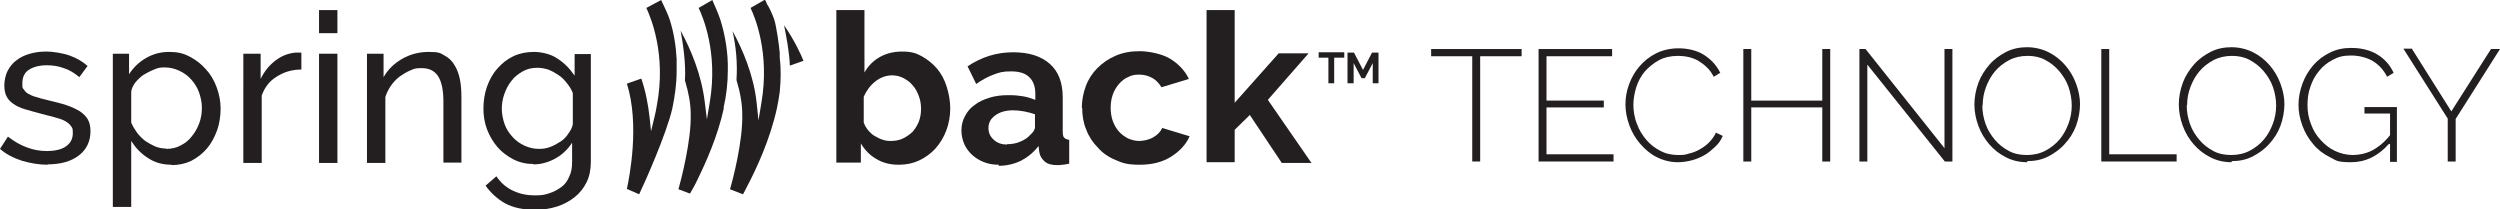 <?xml version="1.0" encoding="UTF-8"?>
<svg id="Calque_1" data-name="Calque 1" xmlns="http://www.w3.org/2000/svg" version="1.1" viewBox="0 0 693.5 58.1">
  <defs>
    <style>
      .cls-1 {
        fill: #231f20;
        stroke-width: 0px;
      }
    </style>
  </defs>
  <g>
    <path class="cls-1" d="M422,15.6h-11.4v29.2h-2.2V15.6h-11.4v-2h25.1v2Z"/>
    <path class="cls-1" d="M447.6,42.8v2h-20.8V13.6h20.4v2h-18.2v12.3h15.9v1.9h-15.9v13h18.6Z"/>
    <path class="cls-1" d="M450.9,29c0-1.9.3-3.7,1-5.6.7-1.9,1.6-3.5,2.9-5,1.3-1.5,2.8-2.7,4.6-3.6,1.8-.9,3.9-1.4,6.3-1.4s5.2.6,7.1,1.9c2,1.3,3.4,2.9,4.4,4.9l-1.8,1.1c-.6-1.1-1.2-2-2-2.7-.7-.7-1.6-1.3-2.4-1.8-.9-.5-1.8-.8-2.7-1-.9-.2-1.9-.3-2.8-.3-2,0-3.8.4-5.3,1.2-1.5.8-2.8,1.9-3.9,3.1-1.1,1.3-1.9,2.8-2.4,4.4-.5,1.6-.8,3.3-.8,4.9s.3,3.6,1,5.3c.6,1.7,1.5,3.1,2.6,4.4,1.1,1.3,2.4,2.3,4,3.1,1.5.8,3.2,1.1,4.9,1.1s1.9-.1,2.9-.4c1-.2,2-.6,2.9-1.1.9-.5,1.8-1.1,2.6-1.9.8-.8,1.5-1.7,2-2.8l1.9.9c-.5,1.2-1.2,2.2-2.2,3.1s-1.9,1.7-3,2.3-2.3,1.1-3.5,1.4c-1.2.3-2.5.5-3.7.5-2.1,0-4.1-.5-5.9-1.4-1.8-.9-3.3-2.2-4.6-3.7-1.3-1.5-2.3-3.2-3-5.1-.7-1.9-1.1-3.9-1.1-5.9Z"/>
    <path class="cls-1" d="M507.7,13.6v31.2h-2.2v-15h-19.7v15h-2.2V13.6h2.2v14.3h19.7v-14.3h2.2Z"/>
    <path class="cls-1" d="M518,17.8v27h-2.2V13.6h1.7l21.9,27.5V13.6h2.2v31.2h-2.1l-21.6-27Z"/>
    <path class="cls-1" d="M562.3,45c-2.2,0-4.2-.5-5.9-1.4-1.8-.9-3.3-2.1-4.6-3.6-1.3-1.5-2.3-3.2-3-5.1-.7-1.9-1.1-3.9-1.1-5.9s.4-4.1,1.1-6c.7-1.9,1.8-3.6,3.1-5.1,1.3-1.5,2.9-2.6,4.6-3.5,1.8-.9,3.7-1.3,5.8-1.3s4.2.5,6,1.4c1.8.9,3.3,2.1,4.6,3.6,1.3,1.5,2.3,3.2,3,5.1.7,1.9,1.1,3.8,1.1,5.7s-.4,4.1-1.1,6-1.8,3.6-3.1,5c-1.3,1.5-2.9,2.6-4.6,3.5-1.8.9-3.7,1.3-5.8,1.3ZM549.9,29.2c0,1.8.3,3.5.9,5.2.6,1.7,1.5,3.1,2.6,4.4,1.1,1.3,2.4,2.3,3.9,3.1,1.5.8,3.2,1.1,5,1.1s3.6-.4,5.1-1.2c1.5-.8,2.8-1.8,3.9-3.1,1.1-1.3,1.9-2.8,2.5-4.4.6-1.6.9-3.3.9-5s-.3-3.5-.9-5.2c-.6-1.7-1.5-3.1-2.6-4.4-1.1-1.3-2.4-2.3-3.9-3.1-1.5-.8-3.1-1.1-4.9-1.1s-3.6.4-5.1,1.2c-1.5.8-2.8,1.8-3.9,3.1-1.1,1.3-1.9,2.8-2.5,4.4-.6,1.6-.9,3.3-.9,5Z"/>
    <path class="cls-1" d="M582.9,44.8V13.6h2.2v29.2h18.7v2h-20.9Z"/>
    <path class="cls-1" d="M619,45c-2.2,0-4.2-.5-5.9-1.4-1.8-.9-3.3-2.1-4.6-3.6-1.3-1.5-2.3-3.2-3-5.1-.7-1.9-1.1-3.9-1.1-5.9s.4-4.1,1.1-6c.7-1.9,1.8-3.6,3.1-5.1,1.3-1.5,2.9-2.6,4.6-3.5,1.8-.9,3.7-1.3,5.8-1.3s4.2.5,6,1.4c1.8.9,3.3,2.1,4.6,3.6,1.3,1.5,2.3,3.2,3,5.1.7,1.9,1.1,3.8,1.1,5.7s-.4,4.1-1.1,6-1.8,3.6-3.1,5c-1.3,1.5-2.9,2.6-4.6,3.5-1.8.9-3.7,1.3-5.8,1.3ZM606.6,29.2c0,1.8.3,3.5.9,5.2.6,1.7,1.5,3.1,2.6,4.4,1.1,1.3,2.4,2.3,3.9,3.1,1.5.8,3.2,1.1,5,1.1s3.6-.4,5.1-1.2,2.8-1.8,3.9-3.1c1.1-1.3,1.9-2.8,2.5-4.4.6-1.6.9-3.3.9-5s-.3-3.5-.9-5.2c-.6-1.7-1.5-3.1-2.6-4.4-1.1-1.3-2.4-2.3-3.9-3.1-1.5-.8-3.1-1.1-4.9-1.1s-3.6.4-5.1,1.2c-1.5.8-2.8,1.8-3.9,3.1-1.1,1.3-1.9,2.8-2.5,4.4-.6,1.6-.9,3.3-.9,5Z"/>
    <path class="cls-1" d="M662.7,39.9c-3,3.4-6.5,5.1-10.5,5.1s-4.1-.5-5.9-1.4c-1.8-.9-3.4-2.1-4.6-3.6-1.3-1.5-2.3-3.2-3-5.1-.7-1.9-1.1-3.8-1.1-5.8s.4-4,1.1-5.9c.7-1.9,1.7-3.6,3-5.1,1.3-1.5,2.8-2.6,4.6-3.5,1.8-.9,3.7-1.3,5.8-1.3s3,.2,4.2.5c1.2.3,2.4.8,3.3,1.4,1,.6,1.8,1.3,2.6,2.2s1.3,1.8,1.8,2.8l-1.8,1.1c-1.1-2.1-2.5-3.5-4.2-4.5-1.7-.9-3.7-1.4-5.9-1.4s-3.5.4-5,1.2-2.8,1.8-3.8,3.1c-1.1,1.3-1.9,2.8-2.4,4.4-.6,1.6-.8,3.3-.8,5.1s.3,3.6,1,5.3c.6,1.7,1.5,3.1,2.7,4.4s2.5,2.3,4,3c1.5.7,3.2,1.1,4.9,1.1s3.7-.4,5.4-1.3,3.4-2.3,4.9-4.2v-6h-7.1v-1.8h9v15.2h-1.9v-4.9Z"/>
    <path class="cls-1" d="M669.1,13.6l10.9,17.3,11-17.3h2.5l-12.3,19.4v11.8h-2.2v-11.9l-12.3-19.4h2.5Z"/>
  </g>
  <g>
    <path class="cls-1" d="M13.3,45.7c-2.4,0-4.8-.4-7.2-1.1-2.4-.8-4.4-1.8-6.1-3.3l2.2-3.4c1.8,1.4,3.6,2.4,5.3,3,1.8.7,3.7,1,5.6,1s4-.4,5.2-1.3c1.3-.9,1.9-2.1,1.9-3.7s-.2-1.4-.5-1.9c-.3-.5-.9-1-1.6-1.4-.7-.4-1.6-.7-2.7-1-1.1-.3-2.3-.6-3.8-1-1.8-.5-3.4-.9-4.7-1.3-1.3-.4-2.4-.9-3.2-1.5-.9-.6-1.5-1.3-1.9-2.1-.4-.8-.6-1.8-.6-3s.3-2.9.9-4c.6-1.2,1.4-2.2,2.5-3,1-.8,2.3-1.4,3.7-1.8,1.4-.4,2.9-.6,4.6-.6s4.4.4,6.4,1.1c2,.7,3.6,1.7,5,2.9l-2.3,3.1c-1.3-1.1-2.7-2-4.3-2.5-1.6-.6-3.2-.8-4.9-.8s-3.4.4-4.7,1.2c-1.3.8-1.9,2.1-1.9,3.8s.1,1.3.4,1.7c.3.5.7.9,1.2,1.2.6.3,1.3.7,2.2.9.9.3,2,.6,3.3.9,2,.5,3.8.9,5.2,1.4,1.5.5,2.7,1.1,3.7,1.7,1,.7,1.7,1.4,2.2,2.3.5.9.7,2,.7,3.2,0,2.8-1.1,5.1-3.2,6.7-2.2,1.7-5.1,2.5-8.8,2.5Z"/>
    <path class="cls-1" d="M47.6,45.7c-2.5,0-4.7-.6-6.6-1.9-1.9-1.2-3.4-2.8-4.6-4.7v18.3h-5.1V14.9h4.5v5.7c1.2-1.9,2.8-3.4,4.7-4.5,1.9-1.1,4-1.7,6.4-1.7s4,.4,5.7,1.3c1.7.9,3.2,2,4.5,3.5,1.3,1.4,2.3,3.1,3,5,.7,1.9,1.1,3.9,1.1,5.9s-.3,4.2-1,6.1c-.7,1.9-1.6,3.6-2.8,5-1.2,1.4-2.6,2.5-4.3,3.4-1.7.8-3.5,1.2-5.5,1.2ZM46.1,41.3c1.5,0,2.9-.3,4.1-1,1.2-.6,2.3-1.5,3.1-2.6.9-1.1,1.5-2.3,2-3.6.5-1.4.7-2.7.7-4.2s-.3-2.9-.8-4.3c-.5-1.4-1.3-2.6-2.2-3.6-.9-1-2-1.8-3.3-2.4-1.3-.6-2.6-.9-4.1-.9s-1.9.2-2.9.6c-1,.4-1.9.9-2.8,1.4-.9.6-1.6,1.3-2.3,2.1-.6.8-1.1,1.7-1.2,2.6v8.6c.4,1,1,1.9,1.6,2.8.7.9,1.4,1.6,2.3,2.3.9.6,1.8,1.1,2.7,1.5,1,.4,2,.6,3,.6Z"/>
    <path class="cls-1" d="M83.5,19.3c-2.6,0-4.8.7-6.8,2-2,1.2-3.3,3-4.1,5.2v18.7h-5.1V14.9h4.8v7c1-2.1,2.4-3.8,4.1-5.1,1.7-1.3,3.5-2,5.5-2.2h1c.3,0,.5,0,.7,0v4.6Z"/>
    <path class="cls-1" d="M88.5,9.2V2.8h5.1v6.4h-5.1ZM88.5,45.1V14.9h5.1v30.3h-5.1Z"/>
    <path class="cls-1" d="M128.1,45.1h-5.1v-16.9c0-3.2-.5-5.6-1.5-7.1-1-1.5-2.5-2.2-4.5-2.2s-2.1.2-3.1.6c-1,.4-2,1-3,1.7-.9.7-1.7,1.5-2.4,2.5-.7,1-1.2,2-1.6,3.2v18.3h-5.1V14.9h4.6v6.5c1.2-2.1,2.9-3.8,5.2-5.1,2.3-1.3,4.7-1.9,7.4-1.9s3.2.3,4.3,1c1.2.6,2.1,1.5,2.8,2.7.7,1.1,1.2,2.5,1.5,4,.3,1.5.4,3.2.4,5v18.1Z"/>
    <path class="cls-1" d="M148.1,45.5c-2.1,0-3.9-.4-5.7-1.3-1.7-.9-3.2-2-4.4-3.4-1.2-1.4-2.2-3.1-2.9-4.9-.7-1.9-1-3.8-1-5.8s.3-4.1,1-6.1c.7-1.9,1.6-3.6,2.9-5,1.2-1.4,2.7-2.6,4.4-3.4,1.7-.8,3.6-1.2,5.7-1.2s4.8.6,6.6,1.9c1.9,1.2,3.4,2.8,4.7,4.7v-6h4.5v29.9c0,2.2-.4,4.1-1.2,5.7-.8,1.6-1.9,3-3.3,4.1-1.4,1.1-3,2-4.9,2.6-1.9.6-3.9.9-6,.9-3.4,0-6.2-.6-8.4-1.8-2.1-1.2-3.9-2.8-5.4-4.9l3-2.6c1.2,1.8,2.7,3.1,4.6,4,1.9.9,3.9,1.3,6.1,1.3s2.7-.2,4-.6c1.3-.4,2.3-1,3.3-1.7s1.7-1.7,2.2-2.9c.6-1.2.8-2.5.8-4.1v-5.3c-.6.9-1.3,1.8-2.1,2.5-.8.8-1.7,1.4-2.6,1.9-.9.5-1.9.9-3,1.2-1,.3-2.1.4-3.2.4ZM149.7,41.3c1.1,0,2.1-.2,3.1-.6,1-.4,1.9-.9,2.8-1.5.9-.6,1.6-1.4,2.1-2.2.6-.8,1-1.6,1.2-2.5v-8.7c-.4-1-1-2-1.7-2.8-.7-.9-1.4-1.6-2.3-2.2-.9-.6-1.8-1.1-2.8-1.5-1-.3-2-.5-3-.5-1.5,0-2.9.3-4.1,1-1.2.7-2.3,1.5-3.1,2.6-.9,1.1-1.5,2.3-2,3.7-.5,1.4-.7,2.8-.7,4.1s.3,2.9.8,4.3c.5,1.4,1.3,2.5,2.2,3.5.9,1,2,1.8,3.3,2.4,1.3.6,2.6.9,4.1.9Z"/>
    <path class="cls-1" d="M249.3,45.7c-2.3,0-4.4-.5-6.2-1.6-1.8-1-3.2-2.5-4.3-4.3v5.3h-6.8V2.8h7.8v17.3c1.1-1.9,2.5-3.3,4.3-4.3,1.8-1,3.8-1.5,6.2-1.5s3.8.4,5.4,1.3c1.6.9,3,2,4.2,3.4,1.2,1.4,2.1,3.1,2.7,5,.6,1.9,1,4,1,6.1s-.4,4.3-1.1,6.1c-.7,1.9-1.7,3.5-3,5-1.3,1.4-2.8,2.5-4.5,3.3-1.7.8-3.6,1.2-5.6,1.2ZM247.1,39.1c1.2,0,2.4-.2,3.4-.7s1.9-1.1,2.7-1.9c.7-.8,1.3-1.8,1.7-2.8.4-1.1.6-2.2.6-3.5s-.2-2.4-.6-3.5c-.4-1.1-.9-2.1-1.7-3-.7-.9-1.6-1.5-2.5-2-1-.5-2-.8-3.2-.8-1.7,0-3.3.6-4.7,1.7-1.4,1.1-2.4,2.5-3.2,4.2v7.2c.3.8.7,1.5,1.2,2.1.5.6,1.1,1.2,1.8,1.6.7.4,1.4.8,2.1,1,.8.3,1.5.4,2.3.4Z"/>
    <path class="cls-1" d="M277.1,45.7c-1.5,0-2.8-.2-4.1-.7-1.3-.5-2.4-1.2-3.3-2s-1.7-1.9-2.2-3c-.5-1.2-.8-2.4-.8-3.8s.3-2.8,1-4c.6-1.2,1.5-2.3,2.7-3.1,1.1-.9,2.5-1.5,4.1-2,1.6-.5,3.3-.7,5.2-.7s2.7.1,4,.3c1.3.2,2.4.6,3.5,1v-1.7c0-2-.6-3.6-1.7-4.6-1.1-1.1-2.8-1.6-5.1-1.6s-3.2.3-4.8.9-3.1,1.4-4.8,2.6l-2.4-4.9c3.9-2.6,8.1-3.9,12.6-3.9s7.8,1.1,10.2,3.2c2.4,2.1,3.6,5.2,3.6,9.3v9.5c0,.8.1,1.4.4,1.7.3.3.8.5,1.4.6v6.6c-1.3.3-2.5.4-3.4.4-1.5,0-2.6-.3-3.4-1-.8-.7-1.3-1.5-1.5-2.6l-.2-1.7c-1.4,1.8-3,3.1-4.9,4.1-1.9.9-4,1.4-6.2,1.4ZM279.3,40c1.3,0,2.6-.2,3.7-.7,1.2-.5,2.1-1.1,2.8-1.9.8-.7,1.3-1.4,1.3-2.2v-3.5c-.9-.3-1.9-.6-3-.8-1.1-.2-2.1-.3-3.1-.3-2,0-3.7.5-4.9,1.4-1.3.9-1.9,2.1-1.9,3.5s.5,2.4,1.5,3.3c1,.9,2.2,1.3,3.7,1.3Z"/>
    <path class="cls-1" d="M300.1,29.9c0-2.1.4-4.1,1.1-6,.7-1.9,1.8-3.6,3.2-5,1.4-1.4,3.1-2.6,5-3.4,2-.9,4.2-1.3,6.7-1.3s6.2.7,8.5,2.1c2.3,1.4,4.1,3.3,5.2,5.6l-7.6,2.3c-.7-1.1-1.5-2-2.6-2.6-1.1-.6-2.3-.9-3.6-.9s-2.2.2-3.1.7c-1,.4-1.8,1.1-2.5,1.9-.7.8-1.3,1.8-1.7,2.9-.4,1.1-.6,2.4-.6,3.7s.2,2.6.6,3.7c.4,1.1,1,2.1,1.7,2.9.7.8,1.6,1.4,2.5,1.9,1,.4,2,.7,3.1.7s2.7-.3,3.9-1,2-1.5,2.5-2.6l7.6,2.3c-1,2.3-2.8,4.2-5.2,5.7-2.4,1.5-5.3,2.2-8.6,2.2s-4.7-.4-6.7-1.3c-2-.8-3.7-2-5-3.5-1.4-1.4-2.5-3.1-3.2-5-.8-1.9-1.1-3.9-1.1-6Z"/>
    <path class="cls-1" d="M355.5,45.1l-8.8-13.2-4.2,4.1v9h-7.8V2.8h7.8v25.7l12.2-13.7h8.3l-11.3,12.9,12.1,17.5h-8.3Z"/>
  </g>
  <path class="cls-1" d="M222.8,16.9l-3.7,1.3c-.1-3.6-1-8.2-1.6-11.2,3.1,4.5,4.8,8.4,5.4,9.9ZM186.5,30.1c-1.6,7-7.7,20.7-9.2,23.8l-3.4-1.5c.7-3.3,3.6-17.8,0-29.2l4-1.4c1.2,3.5,1.9,7.2,2.3,10.8l.4,3.8.9-3.7c.3-1.1.5-2.3.7-3.4,2.7-14.2-1.7-24.5-2.9-27.1L183.4,0c.7,1.4,2.2,4.7,2.4,5.5,1.1,3.5,1.7,7.1,1.9,10.9,0,1.1,0,2.2,0,3.3,0,3.5-.5,7-1.2,10.4ZM200.8,30c-1.7,7.8-5,15.1-7.4,20-.6,1.3-1.3,2.5-2,3.7l-3.2-1.2c.8-2.8,3.6-13.7,3.4-20.8,0-3-.6-6.1-1.6-9.4.3-4.5-.5-10-1.2-13.8,2.9,5.3,5.8,12.3,6.7,19.8l.6,4.8.8-4.8c2.3-13.7-1.9-23.6-3.1-26.1l3.8-2.2c.5,1.2,1.7,3.8,2.2,5.4,1.4,4.4,2.2,9.3,2.1,14.1,0,3.5-.4,7-1.2,10.5ZM216.3,25.5c-.2,1.6-.5,3.1-.8,4.6-1.9,8.6-5.6,16.6-8.4,21.9-.3.6-.7,1.4-1,1.9l-3.6-1.4c.8-2.7,3.6-13.4,3.4-20.8,0-3-.6-6.2-1.6-9.5.3-4.6-.1-9.2-1.1-13.6,2.8,5.1,5.9,12.3,6.7,20l.5,4.8.8-4.8c2.4-13.9-1.8-23.9-3-26.4l4-2.3c.1.2.3.6.5,1v.2c.4.3,1.7,3.1,2.1,4.4.6,2,1.3,6.8,1.5,9.2v1.4c.4,3.1.3,6.3,0,9.4Z"/>
  <g>
    <path class="cls-1" d="M372.8,16h-2.7v7.1h-1.6v-7.1h-2.7v-1.5h7.1v1.5Z"/>
    <path class="cls-1" d="M380.8,23.1v-5.6l-2.2,4.2h-.9l-2.2-4.2v5.6h-1.7v-8.5h1.8l2.5,4.8,2.5-4.8h1.8v8.5h-1.7Z"/>
  </g>
</svg>